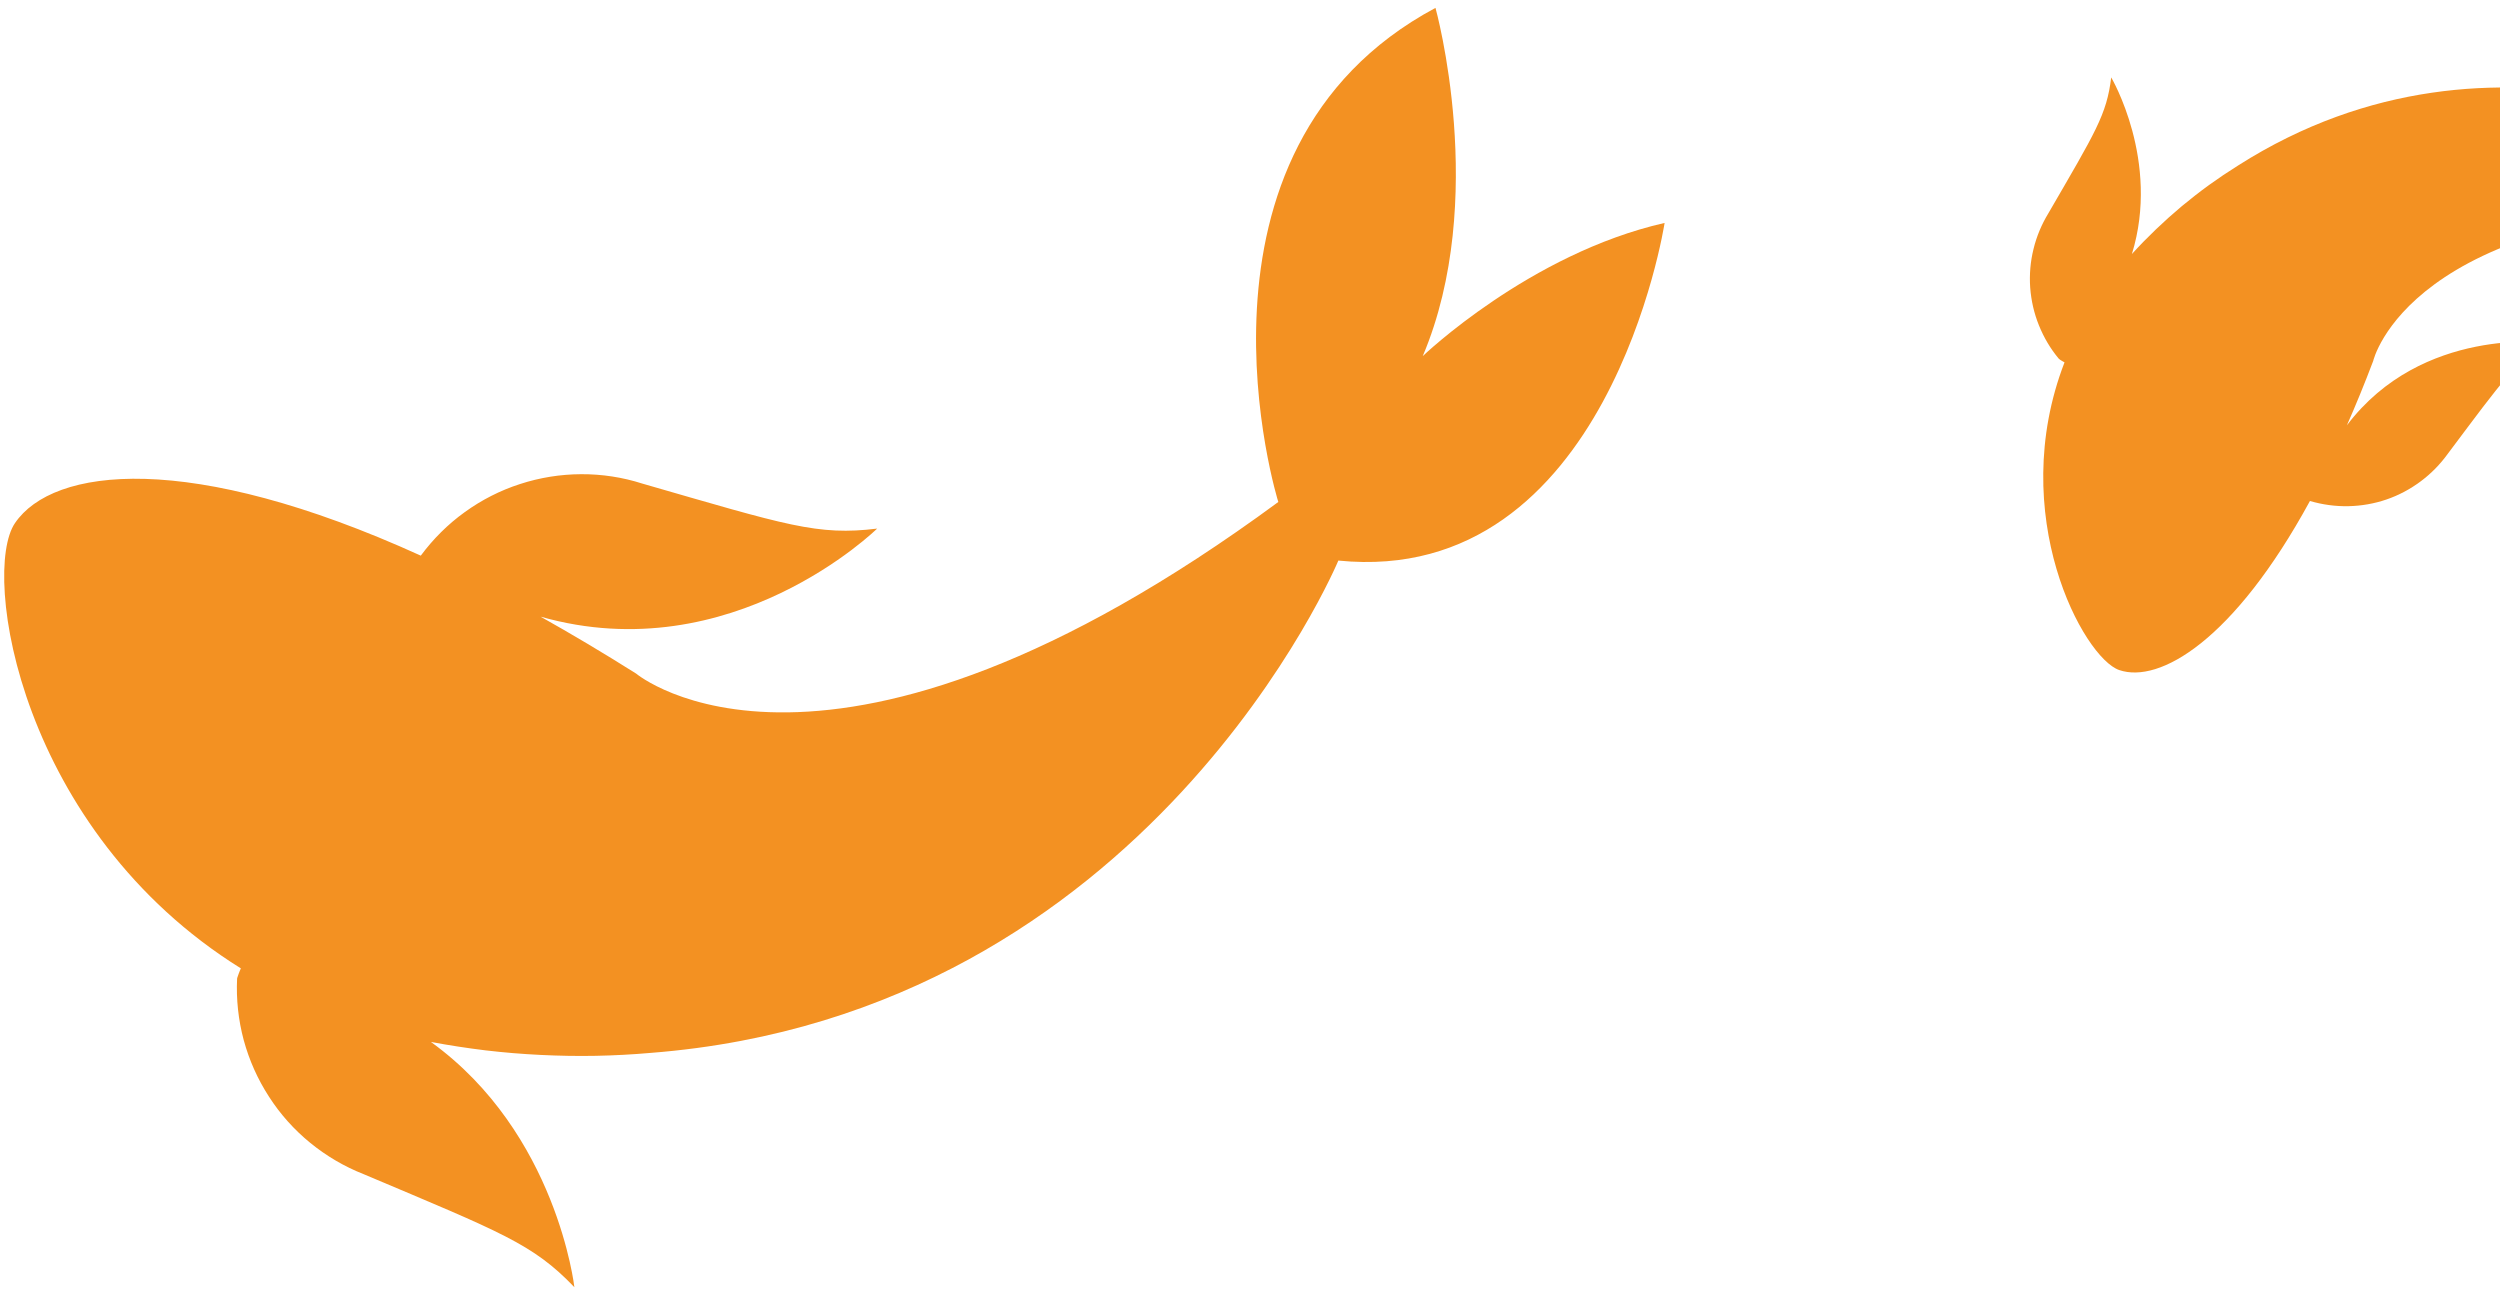 <svg xmlns="http://www.w3.org/2000/svg" viewBox="0 0 279 144" width="279" height="144">
	<style>
		tspan { white-space:pre }
		.shp0 { fill: #f39122 } 
	</style>
	<g id="Fish_07">
		<path id="Path_1102" class="shp0" d="M160.2 0.88C160.2 0.88 166.16 22.29 158.78 39.74C158.78 39.74 170.71 28.3 185.77 24.88C185.77 24.88 179.5 65.59 149.36 62.56C149.36 62.56 128.24 113.15 72.65 117.5C70.6 117.68 68.55 117.79 66.49 117.83C64.44 117.87 62.38 117.83 60.33 117.73C58.27 117.63 56.22 117.46 54.18 117.22C52.14 116.97 50.11 116.66 48.09 116.28C62.17 126.45 64.1 143.65 64.1 143.65C59.47 138.82 56.04 137.57 40.59 131.04C38.43 130.19 36.42 129.01 34.62 127.54C32.83 126.08 31.27 124.34 30.02 122.39C28.76 120.45 27.81 118.32 27.2 116.08C26.6 113.84 26.35 111.52 26.46 109.21C26.48 109.11 26.51 109.01 26.55 108.92C26.58 108.82 26.61 108.72 26.65 108.63C26.68 108.53 26.72 108.44 26.76 108.35C26.8 108.25 26.84 108.16 26.88 108.07C2.16 92.68 -2.11 63.93 1.67 58.38C5.92 52.13 21.11 50.26 46.96 62.01L46.96 62.01C48.34 60.15 49.99 58.5 51.87 57.15C53.75 55.79 55.83 54.73 58.03 54.02C60.24 53.3 62.54 52.93 64.86 52.92C67.18 52.91 69.48 53.26 71.69 53.97C87.81 58.62 91.25 59.81 97.89 58.99C97.89 58.99 81.7 74.91 60.33 68.82L60.33 68.82C63.74 70.73 67.29 72.84 70.99 75.17C70.99 75.17 92.29 93.1 142.66 56.02C142.65 56.03 130.45 16.8 160.2 0.88Z" />
		<path id="Path_1103" class="shp0" d="M337.44 43.82C337.44 43.82 332.36 30.87 322.09 24.92C322.09 24.92 332.37 26.15 341.18 22.19C341.18 22.19 322.71 4.19 308.78 17.07C308.78 17.07 279.17 -0.28 249.74 18.49C248.65 19.17 247.58 19.89 246.54 20.64C245.49 21.4 244.48 22.19 243.49 23.01C242.5 23.84 241.54 24.7 240.61 25.59C239.68 26.48 238.78 27.4 237.92 28.35C241.12 17.96 235.61 8.64 235.61 8.64C235.11 12.8 233.87 14.71 228.6 23.8C227.85 25.03 227.28 26.38 226.94 27.79C226.59 29.2 226.47 30.65 226.57 32.1C226.68 33.55 227 34.97 227.55 36.32C228.09 37.66 228.83 38.92 229.76 40.03C229.81 40.07 229.86 40.11 229.91 40.15C229.97 40.18 230.02 40.22 230.07 40.25C230.13 40.29 230.18 40.32 230.24 40.35C230.29 40.38 230.35 40.41 230.4 40.44C223.84 57.45 232.53 73.43 236.51 74.78C240.99 76.31 249.29 71.51 257.79 55.91L257.79 55.91C259.18 56.32 260.63 56.52 262.08 56.49C263.53 56.46 264.97 56.21 266.34 55.74C267.71 55.27 269 54.58 270.16 53.71C271.32 52.85 272.34 51.8 273.19 50.62C279.49 42.22 280.76 40.33 284.4 38.24C284.4 38.24 270.3 36.37 261.91 47.47L261.91 47.47C262.9 45.23 263.88 42.84 264.85 40.28C264.85 40.28 268.74 23.29 307.89 22.86C307.89 22.86 316.56 47.07 337.44 43.82Z" />
	</g>
</svg>